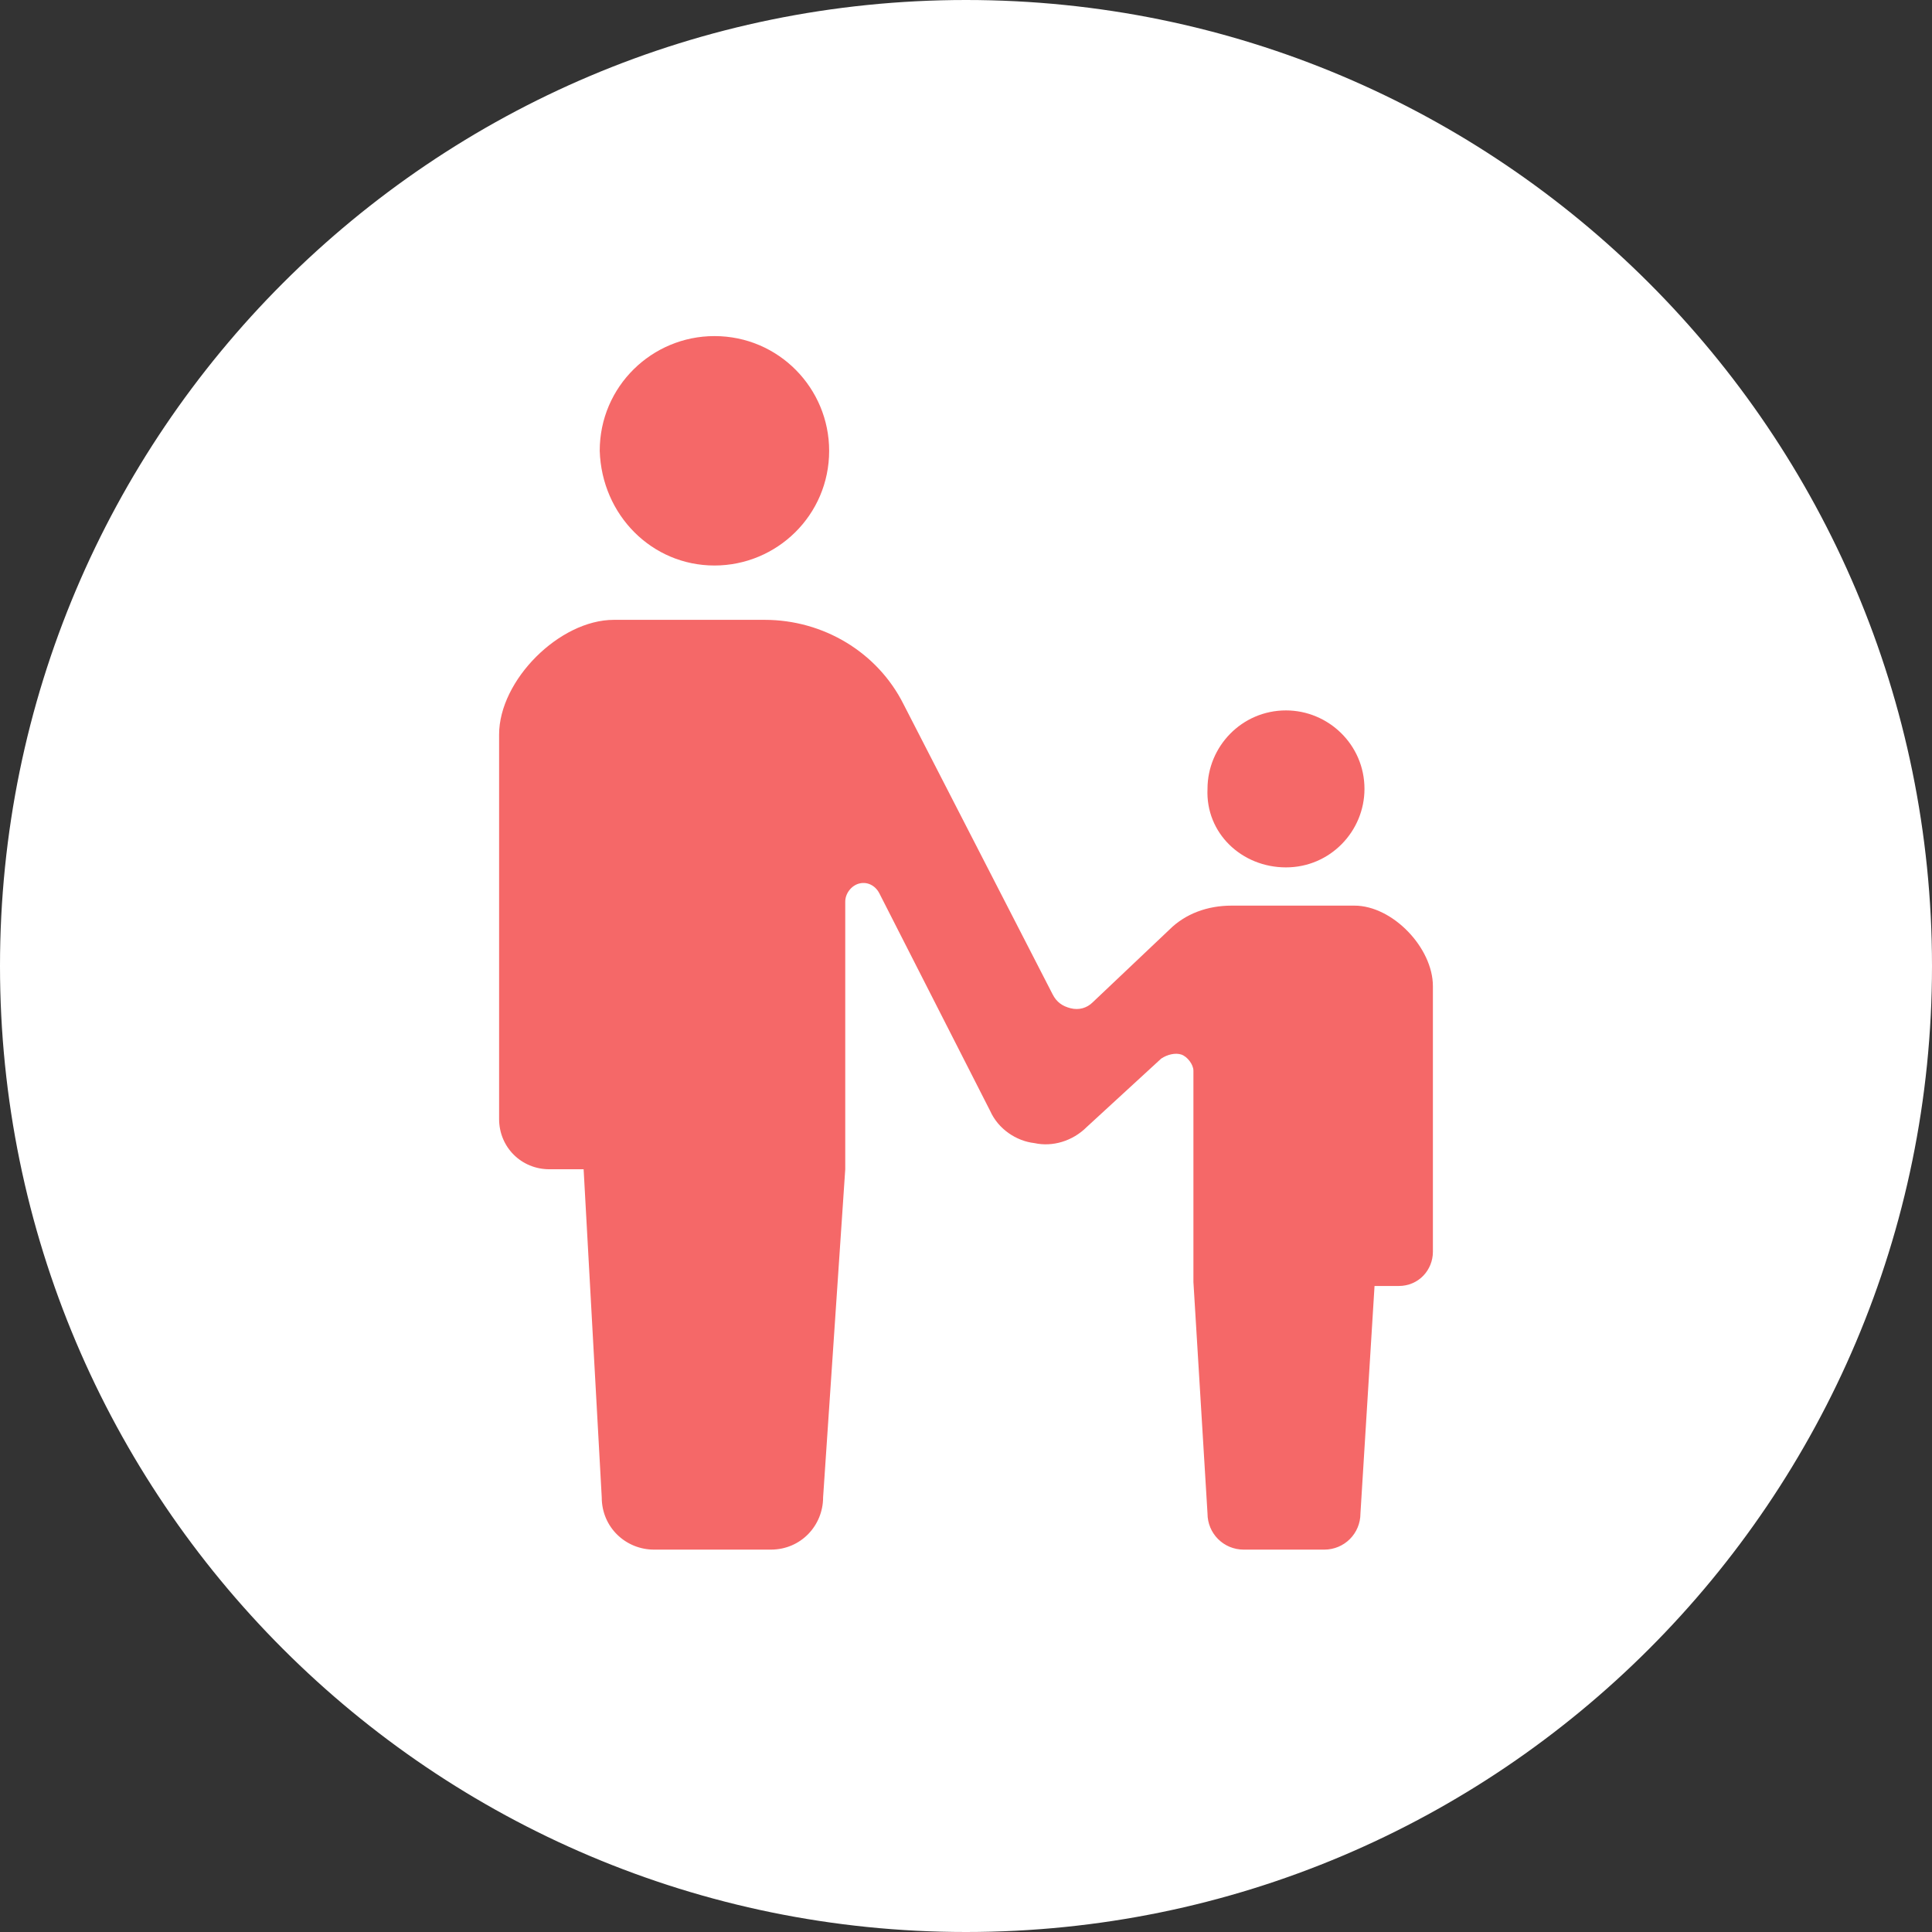 <?xml version="1.0" encoding="UTF-8"?>
<!-- Generator: Adobe Illustrator 27.4.1, SVG Export Plug-In . SVG Version: 6.00 Build 0)  -->
<svg xmlns="http://www.w3.org/2000/svg" xmlns:xlink="http://www.w3.org/1999/xlink" version="1.1" x="0px" y="0px" viewBox="0 0 96 96" style="enable-background:new 0 0 96 96;" xml:space="preserve">
<rect x="0" y="0" width="96" height="96" fill="#333333" stroke="none"/>
<style type="text/css">
	.st0{fill:#FFFFFF;}
	.st1{fill:#F56868;}
</style>
<g id="レイヤー_1">
	<g id="レイヤー_1_00000057844984186478521050000015634889669764039315_">
		<g id="レイヤー_1_00000054946808459262355130000017479065826086434438_">
			<g id="グループ_8278" transform="translate(18299 339)">
				<path id="パス_13477" class="st0" d="M-18251-339c26.5,0,48,21.5,48,48s-21.5,48-48,48s-48-21.5-48-48S-18277.5-339-18251-339      z"></path>
			</g>
		</g>
	</g>
</g>
<g id="_x32_">
	<g>
		<path class="st1" d="M35.5,28.1c3.1,0,5.7-2.5,5.7-5.7c0-3.1-2.5-5.7-5.7-5.7c-3.1,0-5.7,2.5-5.7,5.7    C29.9,25.6,32.4,28.1,35.5,28.1z"></path>
		<path class="st1" d="M63.9,43.1c2.2,0,3.9-1.8,3.9-3.9c0-2.2-1.8-3.9-3.9-3.9c-2.2,0-3.9,1.8-3.9,3.9    C59.9,41.4,61.7,43.1,63.9,43.1z"></path>
		<path class="st1" d="M67.3,45h-3.4h-2.7c-1.2,0-2.3,0.4-3.1,1.2l-3.8,3.6c-0.3,0.3-0.7,0.4-1.1,0.3c-0.4-0.1-0.7-0.3-0.9-0.7    L44.9,35c-1.3-2.6-4-4.2-6.9-4.2h-2.5h-5c-2.7,0-5.7,3-5.7,5.7v19.1c0,1.4,1.1,2.5,2.5,2.5c0.7,0,0,0,1.7,0l0.9,16.3    c0,1.5,1.2,2.6,2.6,2.6c0.6,0,1.8,0,2.9,0c1.1,0,2.3,0,2.9,0c1.5,0,2.6-1.2,2.6-2.6L42,58.1V44.8c0-0.4,0.3-0.8,0.7-0.9    c0.4-0.1,0.8,0.1,1,0.5l5.5,10.8c0.4,0.9,1.3,1.5,2.2,1.6c0.9,0.2,1.9-0.1,2.6-0.8l3.7-3.4c0.3-0.2,0.7-0.3,1-0.2    c0.3,0.1,0.6,0.5,0.6,0.8v10.5L60,75.2c0,1,0.8,1.8,1.8,1.8c0.4,0,1.2,0,2,0c0.8,0,1.6,0,2,0c1,0,1.8-0.8,1.8-1.8l0.7-11.3    c1.2,0,0.7,0,1.2,0c1,0,1.7-0.8,1.7-1.7V49C71.2,47.1,69.2,45,67.3,45z"></path>
	</g>
</g>
</svg>
